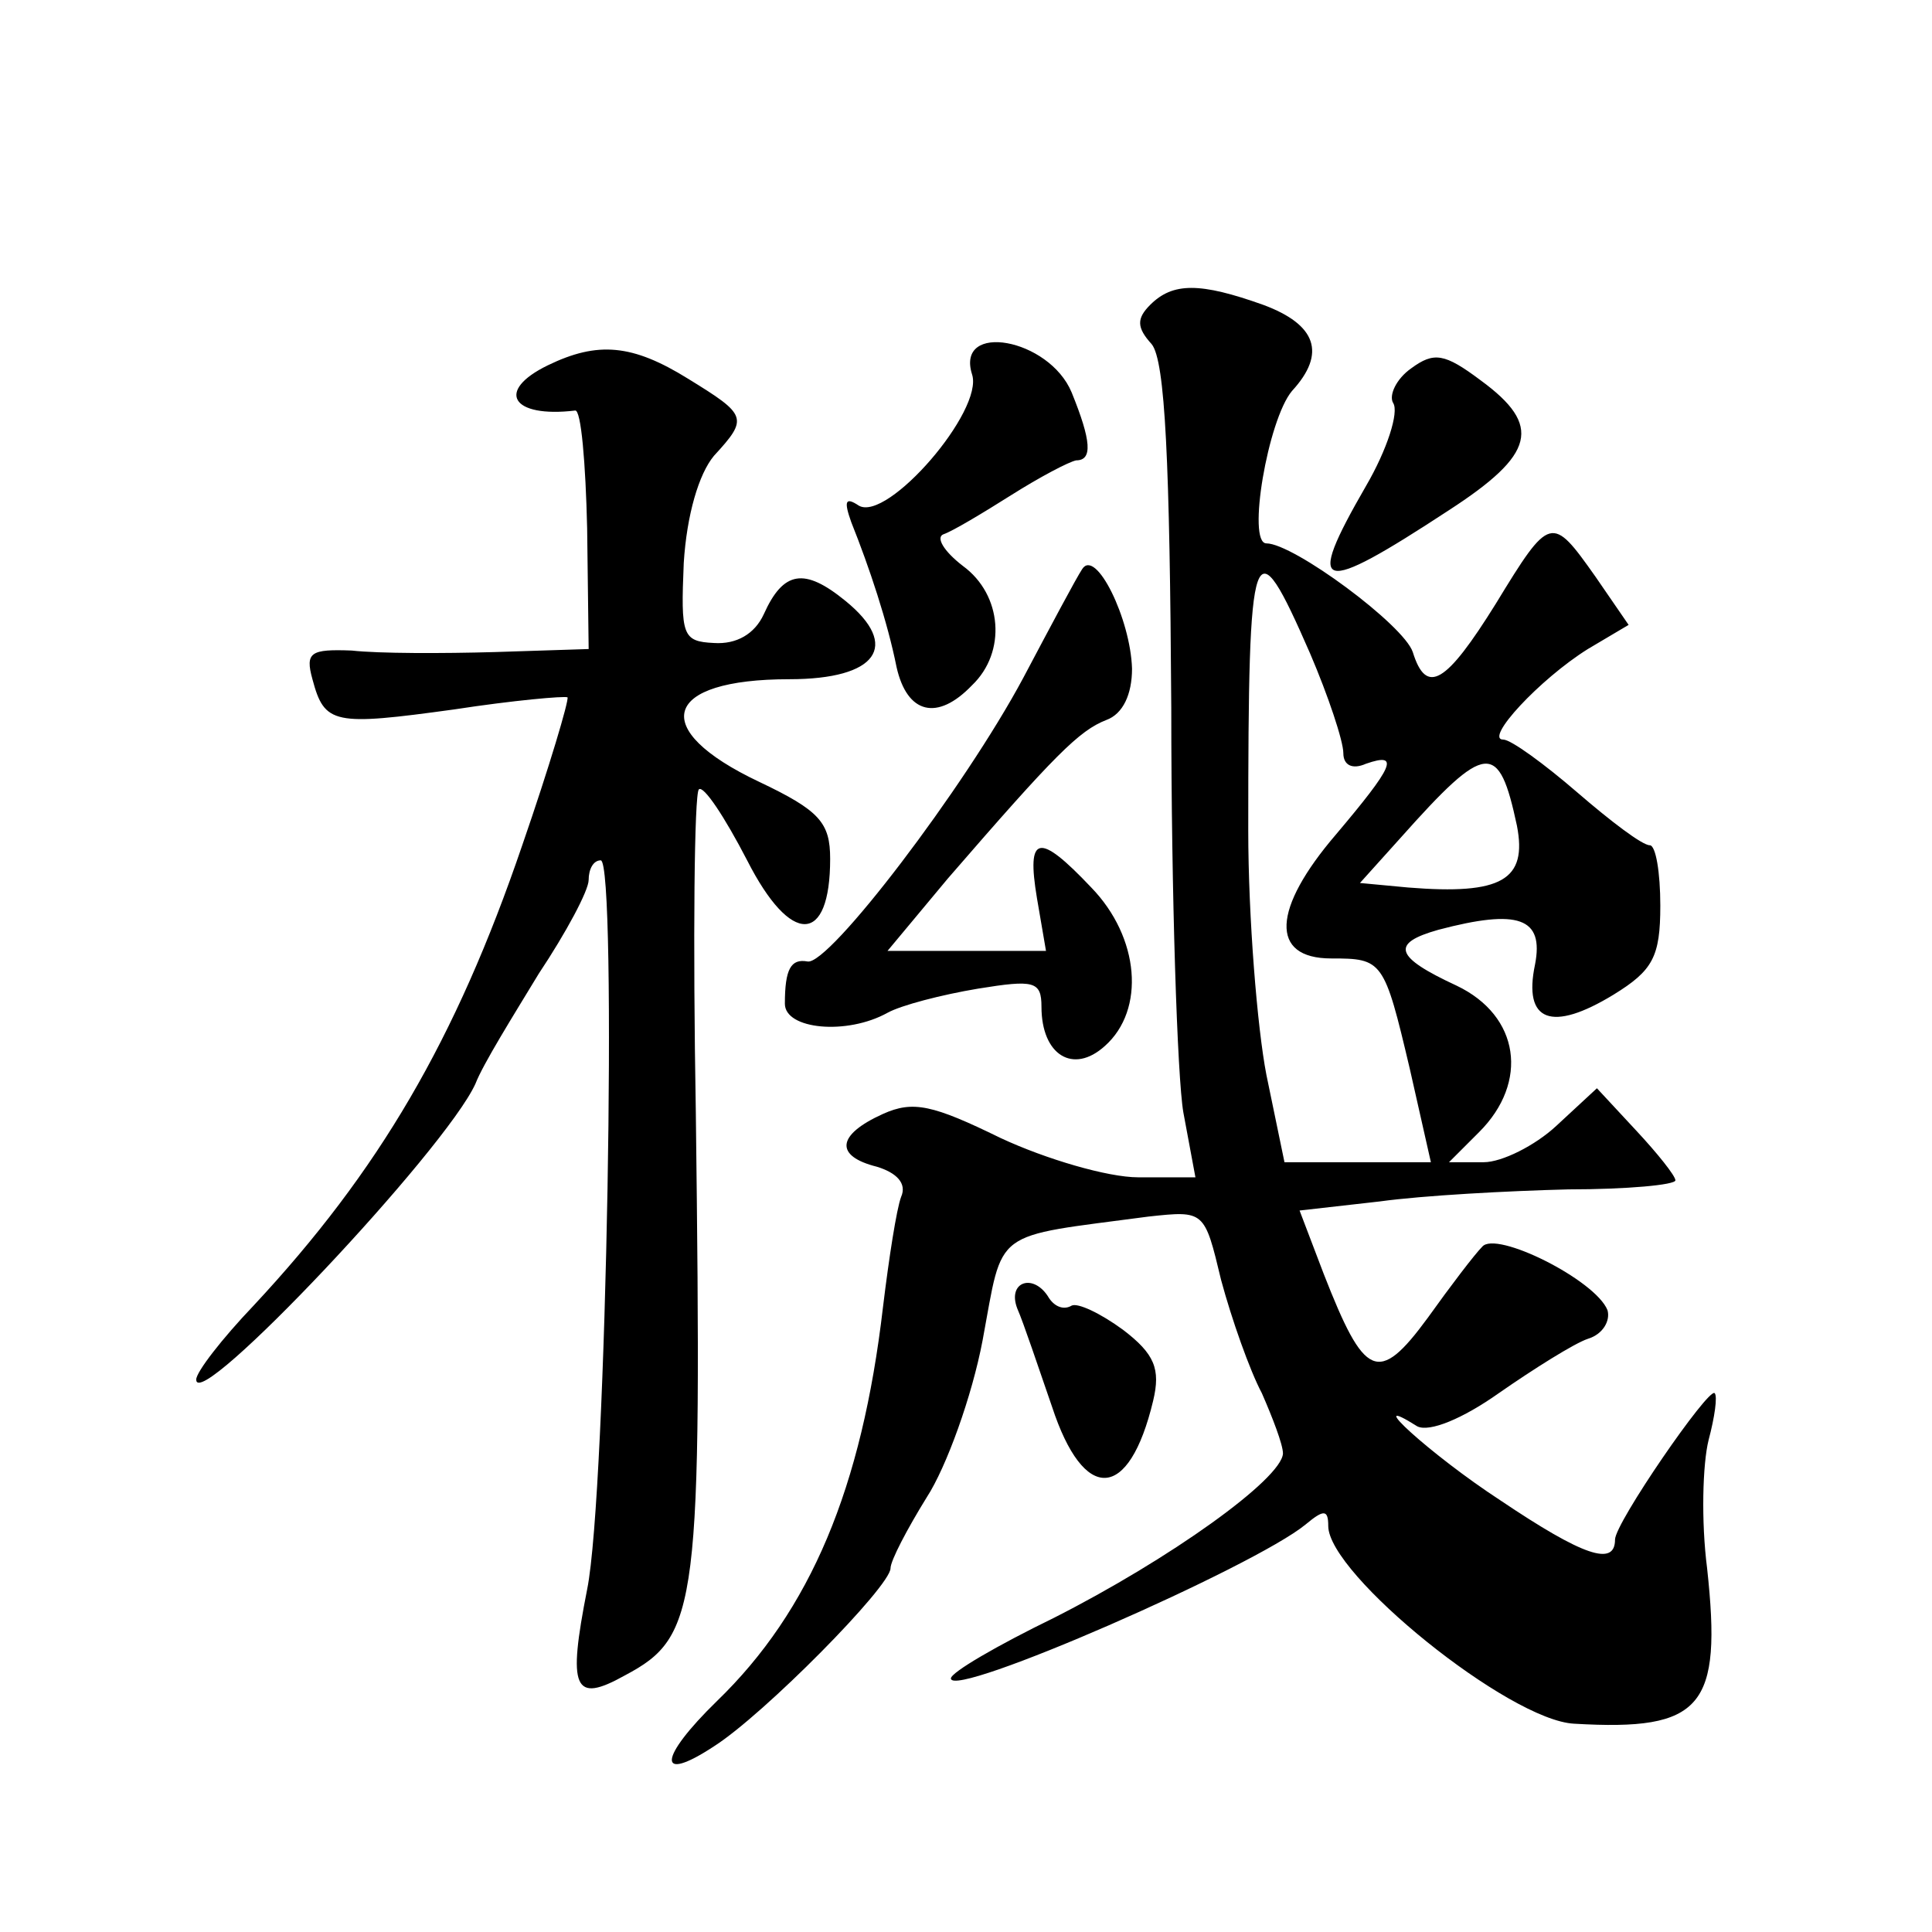 <?xml version="1.0" standalone="no"?>
<!DOCTYPE svg PUBLIC "-//W3C//DTD SVG 20010904//EN"
 "http://www.w3.org/TR/2001/REC-SVG-20010904/DTD/svg10.dtd">
<svg version="1.0" xmlns="http://www.w3.org/2000/svg"
 width="128pt" height="128pt" viewBox="0 0 128 128"
 preserveAspectRatio="xMidYMid meet">
<g transform="translate(0,128) scale(0.1,-0.1)"
fill="#0" stroke="none">
<path d="M762 1078 c-9 -9 -9 -15 1 -26 9 -11 12 -78 13 -241 0 -124 4 -245 8 -268
l8 -43 -38 0 c-20 0 -61 12 -91 26 -45 22 -58 25 -78 16 -31 -14 -32 -28 -4 -35
13 -4 20 -11 16 -20 -3 -8 -8 -40 -12 -73 -14 -120 -48 -201 -110 -261 -39 -38
-40 -55 -2 -30 33 21 117 106 117 118 0 5 11 26 24 47 13 20 30 67 37 104 14 75
5 68 110 82 37 4 37 4 48 -42 7 -26 19 -60 27 -75 7 -16 14 -34 14 -40 -1 -17 -75
-70 -152 -109 -37 -18 -68 -36 -68 -40 0 -14 201 74 235 102 12 10 15 10 15 -1
0 -32 120 -129 163 -131 85 -5 98 11 88 103 -4 31 -3 69 1 85 4 15 6 29 4 31 -4
4 -66 -86 -66 -97 0 -18 -21 -11 -76 26 -46 30 -93 73 -55 49 8 -4 30 5 54 22 23
16 50 33 59 36 10 3 15 12 13 19 -8 20 -74 53 -83 42 -5 -5 -21 -26 -36 -47 -33
-45 -42 -40 -69 29 l-16 42 53 6 c29 4 85 7 125 8 39 0 71 3 71 6 0 3 -12 18 -26
33 l-26 28 -27 -25 c-14 -13 -36 -24 -48 -24 l-23 0 20 20 c33 33 27 77 -15 97
-41 19 -44 28 -12 37 53 14 70 8 64 -23 -8 -38 11 -45 52 -20 26 16 31 25 31 59
0 22 -3 40 -7 40 -5 0 -26 16 -48 35 -22 19 -44 35 -49 35 -13 0 24 40 56 60 l27
16 -22 32 c-29 41 -30 41 -66 -18 -33 -53 -46 -61 -55 -32 -6 18 -79 72 -97 72
-13 0 1 82 17 101 23 25 16 44 -19 57 -42 15 -60 15 -75 0z m106 -231 c12 -28 22
-58 22 -66 0 -8 6 -11 15 -7 23 8 18 -2 -20 -47 -42 -49 -44 -82 -3 -82 34 0 35
-1 52 -73 l14 -62 -48 0 -49 0 -12 58 c-6 31 -12 104 -12 162 0 196 3 204 41 117z
m137 -114 c7 -36 -10 -46 -72 -41 l-32 3 27 30 c57 64 65 64 77 8z M363 1038 c-35
-17 -24 -35 18 -30 4 1 7 -35 8 -78 l1 -80 -62 -2 c-35 -1 -77 -1 -95 1 -27 1 -31
-1 -26 -19 8 -30 14 -31 94 -20 39 6 73 9 75 8 1 -2 -12 -46 -30 -98 -44 -129 -95
-216 -178 -305 -21 -22 -38 -44 -38 -49 0 -23 165 152 185 196 5 13 25 45 42 73
18 27 33 55 33 62 0 7 3 13 8 13 11 0 4 -419 -9 -483 -13 -66 -9 -76 25 -57 49
26 51 45 47 373 -2 115 -1 211 2 214 3 3 17 -18 32 -47 29 -57 55 -56 55 1 0 24
-7 32 -47 51 -74 35 -64 68 20 68 58 0 74 22 37 52 -27 22 -41 20 -54 -9 -6 -13
-18 -20 -33 -19 -21 1 -22 5 -20 53 2 32 10 59 20 71 23 25 22 27 -17 51 -37 23
-60 25 -93 9z M644 1032 c8 -24 -56 -98 -75 -87 -9 6 -10 3 -5 -11 12 -30 24 -66
30 -96 7 -31 27 -36 50 -12 23 22 20 60 -6 79 -13 10 -18 19 -13 21 6 2 26 14 45
26 19 12 38 22 43 23 11 0 10 13 -3 45 -15 36 -77 47 -66 12z M935 1036 c-10 -7
-15 -18 -12 -23 4 -6 -4 -31 -18 -55 -41 -71 -32 -73 55 -16 57 37 62 56 21 86
-24 18 -31 19 -46 8z M717 903 c-4 -6 -21 -38 -39 -72 -39 -73 -129 -191 -143 -188
-11 2 -15 -5 -15 -28 0 -17 41 -21 68 -6 9 5 36 12 60 16 37 6 42 5 42 -12 0 -32
21 -45 42 -26 27 24 23 72 -9 105 -35 37 -43 35 -36 -7 l6 -35 -53 0 -52 0 40 48
c71 82 87 98 105 105 11 4 17 17 17 34 -1 33 -24 80 -33 66z M674 413 c4 -9 14
-39 23 -65 21 -64 51 -63 67 4 5 21 1 31 -20 47 -15 11 -30 18 -34 16 -5 -3 -11
-1 -15 5 -10 17 -28 11 -21 -7z"/>
</g>
</svg>
